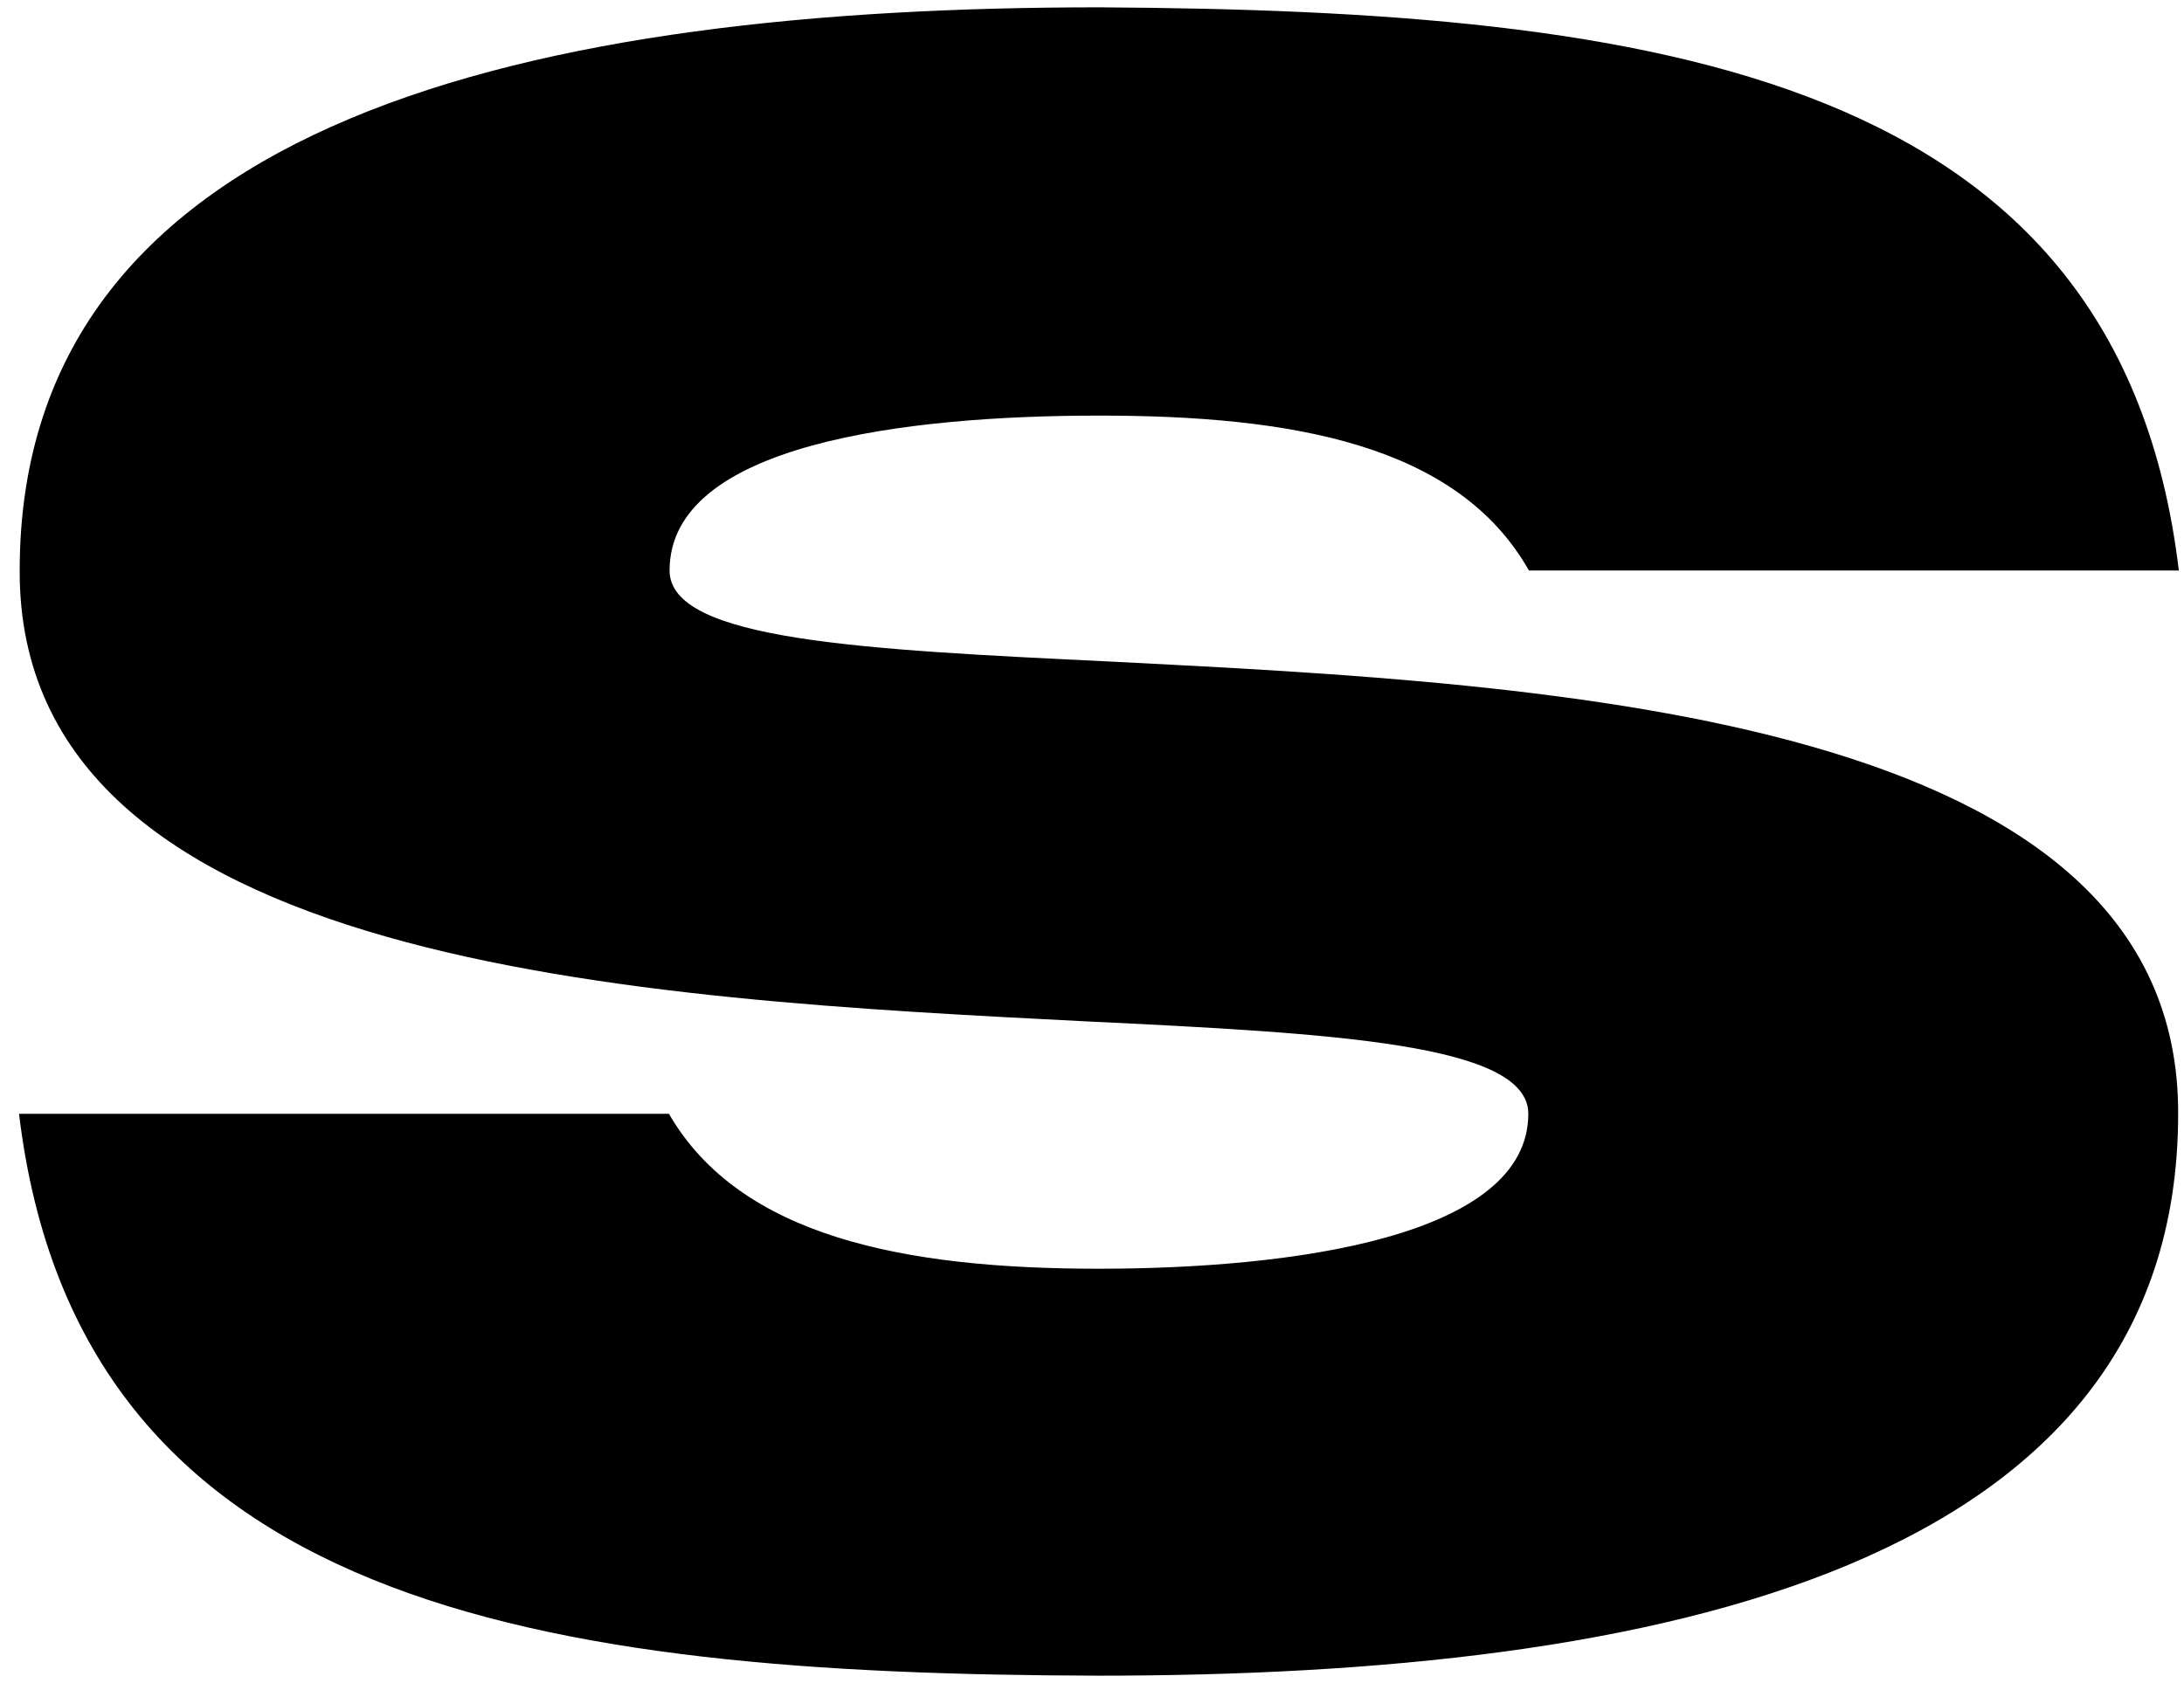 <svg width="62" height="48" viewBox="0 0 62 48" fill="none" xmlns="http://www.w3.org/2000/svg">
<path d="M31.565 18.787C44.16 19.429 61.872 20.298 61.834 31.626C61.834 44.522 47.049 47.581 31.187 47.581C15.363 47.543 2.221 45.636 0.54 31.626H18.989C21.009 35.119 25.673 36.026 31.187 36.026C36.701 36.026 43.386 35.119 43.386 31.626C43.386 29.644 37.91 29.342 30.828 29.002C18.233 28.36 0.521 27.491 0.559 16.2C0.559 3.305 15.344 0.208 31.206 0.208C47.03 0.302 60.173 2.096 61.853 16.2H43.404C41.384 12.632 36.72 11.801 31.206 11.801C25.692 11.801 19.008 12.613 19.008 16.2C19.008 18.183 24.484 18.447 31.565 18.787Z" fill="black"/>
</svg>

